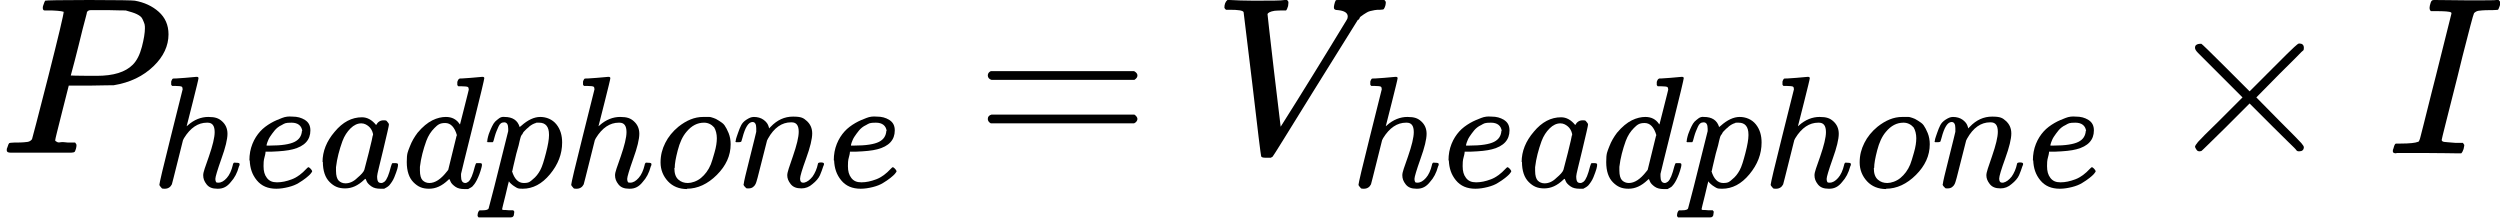 <?xml version="1.0" encoding="UTF-8"?>
<svg xmlns="http://www.w3.org/2000/svg" version="1.1" viewBox="0 0 741.8 64.7">
  <!-- Generator: Adobe Illustrator 29.0.1, SVG Export Plug-In . SVG Version: 2.1.0 Build 192)  -->
  <g id="Layer_1" focusable="false">
    <g>
      <g>
        <path id="MJX-22-TEX-I-1D443" d="M19.1,3.7c0-.3-1.3-.5-3.8-.6-1.1,0-1.8,0-2.1,0s-.5-.3-.5-.7,0-.3.1-.7c.3-.9.5-1.4.6-1.5S18,0,26.5,0c8.4,0,13,.1,13.5.2,2.8.5,5.2,1.6,7.1,3.3s2.9,3.9,2.9,6.7c0,3.4-1.5,6.6-4.4,9.4-3.1,3-7,4.9-11.9,5.7-.3,0-2.6,0-7,.1h-6.3l-2,7.9c-1.3,5.2-2,7.9-2,8.2s0,.3,0,.3.2.1.5.3.6.2,1.1.1,1.2,0,2.2.1h2.1c.3.4.4.6.4.7,0,.7-.2,1.4-.5,2-.2.2-.6.3-1.1.3s-1,0-2.5,0c-1.5,0-3.7,0-6.7,0h-6.3c-1.5,0-2.3,0-2.4,0-.8,0-1.2-.2-1.2-.7s0-.4.2-.9c.2-.7.4-1.1.5-1.2s.7-.2,1.5-.2c1.2,0,2.5,0,4-.2.6-.1,1-.4,1.3-.8.1-.2,1.7-6.4,4.8-18.5,3.1-12.2,4.6-18.6,4.6-19.3ZM43,8.6c0-.6,0-1-.1-1.4s-.3-.8-.6-1.5-.9-1.1-1.7-1.5-1.9-.7-3.3-1.1c-.3,0-2.1,0-5.3-.1h-2.3c-.8,0-1.4,0-1.9,0s-.8,0-.8,0c-.6,0-1,.2-1.2.6,0,.3-.5,2-1.3,5.1-.8,3.2-1.5,6.2-2.3,9.2s-1.2,4.5-1.2,4.5c0,0,1.8.1,5.4.1h2.3c5,0,8.5-1.1,10.7-3.3,1.2-1.2,2.1-3,2.7-5.3s.9-4.2.9-5.5Z"/>
        <g>
          <path id="MJX-22-TEX-I-210E" d="M51.5,23.3s1.2,0,3.4-.2c2.2-.2,3.4-.3,3.4-.3.4,0,.6.1.6.4s-.6,2.7-1.7,7.1c-1.2,4.7-1.8,7-1.8,7.1s.1,0,.3-.2c1.9-1.7,4-2.5,6.1-2.5s3.1.4,4.1,1.3,1.6,2.1,1.6,3.7c0,1.6-.6,4.1-1.8,7.4-1.2,3.4-1.8,5.4-1.8,6,0,.4.1.7.2.9.1.2.4.2.7.2.9,0,1.7-.5,2.5-1.4s1.4-2.2,1.8-3.9c0-.3.2-.5.3-.6s.3,0,.8,0c.6,0,.9.1.9.4s0,.3-.2.7c-.5,1.9-1.3,3.4-2.4,4.6-1.1,1.4-2.3,2-3.8,2h-.2c-1.5,0-2.5-.4-3.2-1.3s-1-1.7-1-2.7.6-2.4,1.7-5.6,1.7-5.6,1.7-7.2c0-1.9-.7-2.8-2.1-2.8h-.2c-2.6,0-4.9,1.5-6.8,4.6l-.3.6-1.6,6.4c-1,4.1-1.6,6.3-1.7,6.7-.4.8-1.1,1.3-2.1,1.3s-.8-.1-1.1-.4c-.3-.3-.5-.6-.5-.8,0-.4,1.1-5.2,3.4-14.3l3.5-14c0-.4-.1-.7-.3-.8s-.8-.2-1.8-.2h-1c-.2-.2-.3-.3-.3-.4s0-.4,0-.9c.2-.6.4-.9.6-.9Z"/>
          <path id="MJX-22-TEX-I-1D452" d="M74,47.6c0-1.8.3-3.4.9-4.9.6-1.5,1.4-2.7,2.3-3.7s2-1.8,3.2-2.5,2.3-1.1,3.3-1.5,2-.5,3-.4h.1c1.4,0,2.6.3,3.7,1s1.6,1.7,1.6,3.1c0,2.8-1.7,4.7-5.2,5.6-1.5.4-3.6.6-6.3.7-1.2,0-1.8,0-1.8,0,0,0,0,.6-.3,1.6s-.3,1.9-.3,2.7c0,1.5.3,2.6,1,3.5s1.6,1.3,3,1.3,2.8-.3,4.4-.9c1.6-.6,3-1.7,4.3-3.1.3-.3.5-.5.6-.5s.3.1.6.4.4.5.5.7-.1.4-.4.8-.8.8-1.4,1.3c-.6.5-1.4,1-2.2,1.5s-1.8.9-3,1.2-2.4.5-3.6.5c-2.5,0-4.4-.8-5.8-2.5-1.4-1.7-2-3.6-2.1-5.9ZM89.7,38.9c-.2-1.6-1.3-2.5-3.2-2.5s-2,.2-2.9.7c-.9.4-1.6,1-2.1,1.6s-1,1.3-1.4,1.9-.6,1.2-.8,1.7-.2.8-.2.9c0,0,.3,0,.9,0,3.6,0,6-.4,7.4-1.1s2.1-1.8,2.2-3.3Z"/>
          <path id="MJX-22-TEX-I-1D44E" d="M95.7,48.1c0-3.2,1.2-6.2,3.6-9,2.4-2.9,5.1-4.3,8.1-4.3,1.6,0,3,.8,4.2,2.3.5-.9,1.2-1.4,2.2-1.4s.8.1,1.1.4.5.6.5.9-.6,2.9-1.7,7.5-1.8,7.2-1.8,7.8c0,.8.1,1.3.3,1.6.2.3.5.4,1,.4.3,0,.6-.2.9-.4.7-.6,1.3-2.1,1.9-4.5.2-.6.3-1,.5-1,0,0,.2,0,.5,0h.2c.6,0,.9.1.9.4s0,.6-.2,1.3-.5,1.5-.9,2.5-1,1.8-1.5,2.4c-.4.4-.9.7-1.5,1-.3,0-.6,0-1.1,0-1.1,0-2-.2-2.7-.7s-1.2-1-1.4-1.5l-.3-.7s0,0-.2,0c0,0-.1.1-.2.2-1.9,1.8-3.7,2.6-5.7,2.6s-3.3-.6-4.6-1.9c-1.3-1.3-2-3.3-2-6ZM110.7,40.1c0-.2,0-.5-.2-1s-.5-1.1-1.1-1.6-1.3-.9-2.2-.9c-1.1,0-2.2.5-3.2,1.5s-1.8,2.2-2.4,3.8c-.9,2.5-1.6,5.1-1.9,7.7v.5c0,.3,0,.4,0,.6,0,1.4.3,2.4.8,2.9s1.2.8,2,.8c1.2,0,2.4-.5,3.5-1.6,1.2-1,1.9-1.8,2.1-2.4,0-.1.5-1.8,1.3-5,.8-3.2,1.2-5,1.2-5.2Z"/>
          <path id="MJX-22-TEX-I-1D451" d="M136.3,23.3s1.2,0,3.4-.2,3.4-.3,3.4-.3c.4,0,.6.1.6.4s-1.1,5-3.4,14.2c-2.3,9.3-3.5,14-3.5,14.2s0,.4,0,.7c0,1.3.4,2,1.3,2,.3,0,.6-.2.9-.4.7-.6,1.3-2.1,1.9-4.5.2-.6.3-1,.5-1,0,0,.2,0,.5,0h.4c.5,0,.7.1.7.4s0,.4-.1.8c-.4,1.6-.9,2.8-1.4,3.8-.5,1-1,1.6-1.3,1.9s-.8.5-1.3.8c-.3,0-.6,0-1.1,0-1.1,0-2-.2-2.7-.7s-1.2-1-1.4-1.5l-.3-.7s0,0-.2,0c0,0-.1.1-.2.2-1.9,1.8-3.7,2.6-5.7,2.6s-3.3-.6-4.6-1.9c-1.3-1.3-2-3.3-2-6s.3-3,.9-4.6c.6-1.6,1.4-2.9,2.3-4.1,1.5-1.8,3-3,4.4-3.7s2.8-1,4-1c1.8,0,3.1.7,4,2,.2.2.2.3.2.2,0-.1.5-1.8,1.3-5.1s1.3-5,1.3-5.2c0-.4-.1-.7-.3-.8s-.8-.2-1.8-.2h-1c-.2-.2-.3-.3-.3-.4s0-.4,0-.9c.2-.6.4-.9.6-.9ZM135.6,40.2c-.7-2.5-1.9-3.7-3.5-3.7s-2.2.5-3.2,1.5-1.8,2.2-2.4,3.8c-.9,2.5-1.6,5.1-1.9,7.7v.5c0,.3,0,.4,0,.6,0,1.4.3,2.4.8,2.9s1.2.8,2,.8c1.7,0,3.4-1.1,5.2-3.4l.4-.5,2.5-10.2Z"/>
          <path id="MJX-22-TEX-I-1D45D" d="M144.6,42c0,0,0-.2,0-.4s.1-.5.2-1c.1-.5.3-1,.5-1.5s.4-1,.7-1.6.6-1.1.9-1.4.8-.7,1.2-1,1-.5,1.6-.4c2.4,0,3.9,1,4.5,3l.5-.4c1.9-1.7,3.8-2.6,5.6-2.6s3.6.7,4.8,2.2,1.7,3.3,1.7,5.4c0,3.4-1.2,6.5-3.6,9.4-2.4,2.9-5.1,4.3-8.1,4.3-.7,0-1.3,0-1.8-.3-.3-.2-.7-.4-1.1-.7-.4-.3-.7-.6-.9-.8l-.3-.4s-.4,1.4-1,4.1c-.7,2.7-1,4.1-1,4.1,0,.2.1.3.4.3.3,0,.8,0,1.7.1h1.2c.2.2.3.4.3.4s0,.3-.1.8c0,.4-.2.6-.3.7s-.3.2-.6.2h-.5c-.3,0-.8,0-1.6,0-.8,0-1.8,0-2.9,0-2.2,0-3.6,0-4.2,0h-.4c-.2-.2-.3-.4-.3-.5,0-.8.3-1.4.6-1.6h.9c1.1,0,1.7-.2,1.8-.6,0-.2,1.1-3.9,2.9-11.3,1.8-7.3,2.8-11.2,2.9-11.6,0-.2,0-.4,0-.7,0-1.3-.4-1.9-1.2-1.9s-1.3.4-1.7,1.3-.8,1.8-1.1,2.9-.4,1.6-.6,1.7c0,0-.3,0-.8,0h-.7c-.2-.2-.3-.3-.3-.4ZM151.9,50.7c.7,2.4,1.9,3.6,3.5,3.6s1.9-.4,2.7-1.1c.9-.7,1.6-1.6,2.2-2.7.6-1.1,1.1-2.8,1.7-5.1.6-2.3.9-4.1.9-5.2v-.3c0-2.3-1-3.5-2.9-3.5s-.7,0-1,.1-.7.2-1,.4-.7.4-.9.6-.5.5-.8.7l-.7.7c-.2.2-.4.4-.5.7s-.3.4-.4.5v.2c-.1,0-.2.3-.3.7s-.3,1.1-.5,2.1c-.3,1-.5,1.8-.7,2.5-.8,3.3-1.2,5.1-1.2,5.2Z"/>
          <path id="MJX-22-TEX-I-210E1" data-name="MJX-22-TEX-I-210E" d="M173.7,23.3s1.2,0,3.4-.2c2.2-.2,3.4-.3,3.4-.3.4,0,.6.1.6.4s-.6,2.7-1.7,7.1c-1.2,4.7-1.8,7-1.8,7.1s.1,0,.3-.2c1.9-1.7,4-2.5,6.1-2.5s3.1.4,4.1,1.3,1.6,2.1,1.6,3.7c0,1.6-.6,4.1-1.8,7.4-1.2,3.4-1.8,5.4-1.8,6,0,.4.1.7.2.9.1.2.4.2.7.2.9,0,1.7-.5,2.5-1.4s1.4-2.2,1.8-3.9c0-.3.2-.5.3-.6s.3,0,.8,0c.6,0,.9.1.9.4s0,.3-.2.7c-.5,1.9-1.3,3.4-2.4,4.6-1.1,1.4-2.3,2-3.8,2h-.2c-1.5,0-2.5-.4-3.2-1.3s-1-1.7-1-2.7.6-2.4,1.7-5.6,1.7-5.6,1.7-7.2c0-1.9-.7-2.8-2.1-2.8h-.2c-2.6,0-4.9,1.5-6.8,4.6l-.3.6-1.6,6.4c-1,4.1-1.6,6.3-1.7,6.7-.4.8-1.1,1.3-2.1,1.3s-.8-.1-1.1-.4c-.3-.3-.5-.6-.5-.8,0-.4,1.1-5.2,3.4-14.3l3.5-14c0-.4-.1-.7-.3-.8s-.8-.2-1.8-.2h-1c-.2-.2-.3-.3-.3-.4s0-.4,0-.9c.2-.6.4-.9.6-.9Z"/>
          <path id="MJX-22-TEX-I-1D45C" d="M203.9,56.1c-2.4,0-4.3-.8-5.7-2.3-1.4-1.5-2.2-3.4-2.2-5.6s.5-4,1.4-5.8c.9-1.8,2.2-3.4,3.9-4.8,2.4-1.9,4.8-2.9,7.3-2.9s1.6,0,1.9,0c.4,0,.8.2,1.2.3s1,.4,1.6.8,1.3.8,1.7,1.4.8,1.3,1.2,2.3.6,2.1.6,3.3c0,3.4-1.4,6.4-4.1,9.1-2.7,2.7-5.7,4.1-8.9,4.1ZM200.1,49.9c0,1.6.4,2.7,1.2,3.4s1.7,1,2.8,1,2.7-.5,3.9-1.5c1.2-1,2.2-2.3,2.9-4,.3-.7.6-1.8,1.1-3.5s.7-3.1.7-4.3-.3-2.4-.8-3.2c-.8-.9-1.8-1.4-3-1.4-2,0-3.7.9-5.2,2.7-1.2,1.4-2,3.2-2.6,5.5-.6,2.3-.9,4-.9,5.2Z"/>
          <path id="MJX-22-TEX-I-1D45B" d="M218.3,42c0-.2,0-.4.1-.8s.3-.9.6-1.8c.3-.9.6-1.6.9-2.2s.8-1.2,1.6-1.7,1.4-.8,2.2-.8c1.1,0,2.1.3,2.8.8s1.2,1.1,1.4,1.6.3.8.3,1,0,0,0,0l.5-.5c1.9-2,4.1-3,6.6-3s3.1.4,4.1,1.3,1.6,2.1,1.6,3.7-.6,4.1-1.8,7.4-1.8,5.3-1.8,6c0,.8.3,1.2.8,1.2s.3,0,.4,0c.9-.2,1.7-.8,2.5-1.8.7-1,1.3-2.3,1.6-3.8,0-.3.4-.4.9-.4s.9.1.9.4,0,.3-.2.7c-.3.9-.6,1.8-1,2.7-.4.9-1.2,1.8-2.2,2.6-1,.9-2.1,1.3-3.3,1.3-1.5,0-2.5-.4-3.2-1.3s-1-1.7-1-2.6.6-2.5,1.7-5.7c1.1-3.2,1.7-5.6,1.7-7.2,0-1.9-.7-2.8-2.1-2.8h-.2c-2.7,0-5,1.6-6.8,4.8l-.3.6-1.6,6.3c-1,4.1-1.6,6.3-1.8,6.6-.4.8-1.1,1.3-2,1.3s-.7,0-1-.3-.4-.4-.5-.6-.1-.3,0-.5c0-.4.6-3,1.8-7.7,1.2-4.7,1.8-7.3,1.9-7.7,0-.2,0-.5,0-1.1,0-1.2-.4-1.8-1.1-1.8-1.2,0-2.2,1.6-3,4.7-.2.6-.3,1-.3,1,0,.2-.4.3-.9.3h-.7c-.2-.2-.3-.3-.3-.4Z"/>
          <path id="MJX-22-TEX-I-1D4521" data-name="MJX-22-TEX-I-1D452" d="M247.4,47.6c0-1.8.3-3.4.9-4.9.6-1.5,1.4-2.7,2.3-3.7s2-1.8,3.2-2.5,2.3-1.1,3.3-1.5,2-.5,3-.4h.1c1.4,0,2.6.3,3.7,1s1.6,1.7,1.6,3.1c0,2.8-1.7,4.7-5.2,5.6-1.5.4-3.6.6-6.3.7-1.2,0-1.8,0-1.8,0,0,0,0,.6-.3,1.6s-.3,1.9-.3,2.7c0,1.5.3,2.6,1,3.5s1.6,1.3,3,1.3,2.8-.3,4.4-.9c1.6-.6,3-1.7,4.3-3.1.3-.3.5-.5.6-.5s.3.1.6.4.4.5.5.7-.1.4-.4.8-.8.8-1.4,1.3c-.6.5-1.4,1-2.2,1.5s-1.8.9-3,1.2-2.4.5-3.6.5c-2.5,0-4.4-.8-5.8-2.5-1.4-1.7-2-3.6-2.1-5.9ZM263.1,38.9c-.2-1.6-1.3-2.5-3.2-2.5s-2,.2-2.9.7c-.9.4-1.6,1-2.1,1.6s-1,1.3-1.4,1.9-.6,1.2-.8,1.7-.2.8-.2.9c0,0,.3,0,.9,0,3.6,0,6-.4,7.4-1.1s2.1-1.8,2.2-3.3Z"/>
        </g>
      </g>
      <path id="MJX-22-TEX-N-3D" d="M293.1,22.4c0-.6.3-1,.9-1.3h42.5c.7.4,1,.8,1,1.3s-.3.9-.9,1.3h-21.2c0,0-21.2,0-21.2,0-.7-.2-1.1-.7-1.1-1.3ZM293.1,35.3c0-.7.4-1.1,1.1-1.3h42.4c.6.4.9.9.9,1.3s-.3,1-1,1.3h-42.5c-.6-.3-.9-.8-.9-1.3Z"/>
      <g>
        <path id="MJX-22-TEX-I-1D449" d="M363.3,2.3c0-1,.3-1.8.9-2.3h.7c1.9.1,4.2.2,7,.2,5.2,0,8.3,0,9.3-.2h.7c.3.3.4.5.4.6s0,.5-.1,1.2c-.2.7-.4,1.1-.6,1.3h-1.4c-1,0-1.6.1-2,.1-1.3.2-2,.6-2.1,1,0,0,.6,5.7,1.9,16.7,1.3,11.1,2,16.6,2,16.7l4.9-7.8c3.2-5.2,6.5-10.4,9.7-15.7,3.2-5.3,4.9-8,5-8.2.2-.3.3-.6.3-1,0-1.1-1-1.7-2.9-1.9-.8,0-1.2-.2-1.2-.7s0-.3.1-.9c.1-.6.3-1,.4-1.2S396.5,0,397,0h.8c.4,0,1.2,0,2.3,0s2.5,0,4.3,0c3.1,0,5,0,5.8-.1h.5c.3.3.5.6.5.7,0,.8-.2,1.5-.6,2.1-.1.1-.5.2-1.1.2-.6,0-1.1,0-1.6.1s-1,.2-1.4.3-.8.3-1.1.5-.5.3-.8.5-.5.4-.7.5-.4.3-.5.6-.3.5-.5.5l-12.9,20.7c-8,12.9-12.1,19.6-12.4,19.9-.1,0-.3.2-.5.3h-1.2c0,0-.5,0-.5,0-.8,0-1.2-.2-1.2-.5-.1-.3-1-7.4-2.6-21.3-1.7-14.1-2.6-21.3-2.6-21.4-.2-.5-1.6-.7-4.1-.7h-1.1c-.3-.2-.5-.5-.5-.7Z"/>
        <g>
          <path id="MJX-22-TEX-I-210E2" data-name="MJX-22-TEX-I-210E" d="M407.3,23.3s1.2,0,3.4-.2c2.2-.2,3.4-.3,3.4-.3.4,0,.6.1.6.4s-.6,2.7-1.7,7.1c-1.2,4.7-1.8,7-1.8,7.1s.1,0,.3-.2c1.9-1.7,4-2.5,6.1-2.5s3.1.4,4.1,1.3,1.6,2.1,1.6,3.7c0,1.6-.6,4.1-1.8,7.4-1.2,3.4-1.8,5.4-1.8,6,0,.4.1.7.2.9.1.2.4.2.7.2.9,0,1.7-.5,2.5-1.4s1.4-2.2,1.8-3.9c0-.3.2-.5.3-.6s.3,0,.8,0c.6,0,.9.1.9.4s0,.3-.2.7c-.5,1.9-1.3,3.4-2.4,4.6-1.1,1.4-2.3,2-3.8,2h-.2c-1.5,0-2.5-.4-3.2-1.3s-1-1.7-1-2.7.6-2.4,1.7-5.6,1.7-5.6,1.7-7.2c0-1.9-.7-2.8-2.1-2.8h-.2c-2.6,0-4.9,1.5-6.8,4.6l-.3.6-1.6,6.4c-1,4.1-1.6,6.3-1.7,6.7-.4.8-1.1,1.3-2.1,1.3s-.8-.1-1.1-.4c-.3-.3-.5-.6-.5-.8,0-.4,1.1-5.2,3.4-14.3l3.5-14c0-.4-.1-.7-.3-.8s-.8-.2-1.8-.2h-1c-.2-.2-.3-.3-.3-.4s0-.4,0-.9c.2-.6.4-.9.6-.9Z"/>
          <path id="MJX-22-TEX-I-1D4522" data-name="MJX-22-TEX-I-1D452" d="M429.8,47.6c0-1.8.3-3.4.9-4.9.6-1.5,1.4-2.7,2.3-3.7s2-1.8,3.2-2.5,2.3-1.1,3.3-1.5,2-.5,3-.4h.1c1.4,0,2.6.3,3.7,1s1.6,1.7,1.6,3.1c0,2.8-1.7,4.7-5.2,5.6-1.5.4-3.6.6-6.3.7-1.2,0-1.8,0-1.8,0,0,0,0,.6-.3,1.6s-.3,1.9-.3,2.7c0,1.5.3,2.6,1,3.5s1.6,1.3,3,1.3,2.8-.3,4.4-.9c1.6-.6,3-1.7,4.3-3.1.3-.3.5-.5.6-.5s.3.1.6.4.4.5.5.7-.1.4-.4.8-.8.8-1.4,1.3c-.6.5-1.4,1-2.2,1.5s-1.8.9-3,1.2-2.4.5-3.6.5c-2.5,0-4.4-.8-5.8-2.5-1.4-1.7-2-3.6-2.1-5.9ZM445.6,38.9c-.2-1.6-1.3-2.5-3.2-2.5s-2,.2-2.9.7c-.9.4-1.6,1-2.1,1.6s-1,1.3-1.4,1.9-.6,1.2-.8,1.7-.2.8-.2.9c0,0,.3,0,.9,0,3.6,0,6-.4,7.4-1.1s2.1-1.8,2.2-3.3Z"/>
          <path id="MJX-22-TEX-I-1D44E1" data-name="MJX-22-TEX-I-1D44E" d="M451.5,48.1c0-3.2,1.2-6.2,3.6-9,2.4-2.9,5.1-4.3,8.1-4.3,1.6,0,3,.8,4.2,2.3.5-.9,1.2-1.4,2.2-1.4s.8.1,1.1.4.5.6.5.9-.6,2.9-1.7,7.5-1.8,7.2-1.8,7.8c0,.8.1,1.3.3,1.6.2.3.5.4,1,.4.3,0,.6-.2.9-.4.7-.6,1.3-2.1,1.9-4.5.2-.6.3-1,.5-1,0,0,.2,0,.5,0h.2c.6,0,.9.1.9.4s0,.6-.2,1.3-.5,1.5-.9,2.5-1,1.8-1.5,2.4c-.4.4-.9.7-1.5,1-.3,0-.6,0-1.1,0-1.1,0-2-.2-2.7-.7s-1.2-1-1.4-1.5l-.3-.7s0,0-.2,0c0,0-.1.1-.2.2-1.9,1.8-3.7,2.6-5.7,2.6s-3.3-.6-4.6-1.9c-1.3-1.3-2-3.3-2-6ZM466.5,40.1c0-.2,0-.5-.2-1s-.5-1.1-1.1-1.6-1.3-.9-2.2-.9c-1.1,0-2.2.5-3.2,1.5s-1.8,2.2-2.4,3.8c-.9,2.5-1.6,5.1-1.9,7.7v.5c0,.3,0,.4,0,.6,0,1.4.3,2.4.8,2.9s1.2.8,2,.8c1.2,0,2.4-.5,3.5-1.6,1.2-1,1.9-1.8,2.1-2.4,0-.1.5-1.8,1.3-5,.8-3.2,1.2-5,1.2-5.2Z"/>
          <path id="MJX-22-TEX-I-1D4511" data-name="MJX-22-TEX-I-1D451" d="M492.2,23.3s1.2,0,3.4-.2,3.4-.3,3.4-.3c.4,0,.6.1.6.4s-1.1,5-3.4,14.2c-2.3,9.3-3.5,14-3.5,14.2s0,.4,0,.7c0,1.3.4,2,1.3,2,.3,0,.6-.2.9-.4.7-.6,1.3-2.1,1.9-4.5.2-.6.3-1,.5-1,0,0,.2,0,.5,0h.4c.5,0,.7.1.7.4s0,.4-.1.8c-.4,1.6-.9,2.8-1.4,3.8-.5,1-1,1.6-1.3,1.9s-.8.5-1.3.8c-.3,0-.6,0-1.1,0-1.1,0-2-.2-2.7-.7s-1.2-1-1.4-1.5l-.3-.7s0,0-.2,0c0,0-.1.1-.2.2-1.9,1.8-3.7,2.6-5.7,2.6s-3.3-.6-4.6-1.9c-1.3-1.3-2-3.3-2-6s.3-3,.9-4.6c.6-1.6,1.4-2.9,2.3-4.1,1.5-1.8,3-3,4.4-3.7s2.8-1,4-1c1.8,0,3.1.7,4,2,.2.2.2.3.2.2,0-.1.5-1.8,1.3-5.1s1.3-5,1.3-5.2c0-.4-.1-.7-.3-.8s-.8-.2-1.8-.2h-1c-.2-.2-.3-.3-.3-.4s0-.4,0-.9c.2-.6.4-.9.6-.9ZM491.5,40.2c-.7-2.5-1.9-3.7-3.5-3.7s-2.2.5-3.2,1.5-1.8,2.2-2.4,3.8c-.9,2.5-1.6,5.1-1.9,7.7v.5c0,.3,0,.4,0,.6,0,1.4.3,2.4.8,2.9s1.2.8,2,.8c1.7,0,3.4-1.1,5.2-3.4l.4-.5,2.5-10.2Z"/>
          <path id="MJX-22-TEX-I-1D45D1" data-name="MJX-22-TEX-I-1D45D" d="M500.5,42c0,0,0-.2,0-.4s.1-.5.2-1c.1-.5.3-1,.5-1.5s.4-1,.7-1.6.6-1.1.9-1.4.8-.7,1.2-1,1-.5,1.6-.4c2.4,0,3.9,1,4.5,3l.5-.4c1.9-1.7,3.8-2.6,5.6-2.6s3.6.7,4.8,2.2,1.7,3.3,1.7,5.4c0,3.4-1.2,6.5-3.6,9.4-2.4,2.9-5.1,4.3-8.1,4.3-.7,0-1.3,0-1.8-.3-.3-.2-.7-.4-1.1-.7-.4-.3-.7-.6-.9-.8l-.3-.4s-.4,1.4-1,4.1c-.7,2.7-1,4.1-1,4.1,0,.2.1.3.4.3.3,0,.8,0,1.7.1h1.2c.2.2.3.4.3.4s0,.3-.1.8c0,.4-.2.6-.3.7s-.3.2-.6.2h-.5c-.3,0-.8,0-1.6,0-.8,0-1.8,0-2.9,0-2.2,0-3.6,0-4.2,0h-.4c-.2-.2-.3-.4-.3-.5,0-.8.3-1.4.6-1.6h.9c1.1,0,1.7-.2,1.8-.6,0-.2,1.1-3.9,2.9-11.3,1.8-7.3,2.8-11.2,2.9-11.6,0-.2,0-.4,0-.7,0-1.3-.4-1.9-1.2-1.9s-1.3.4-1.7,1.3-.8,1.8-1.1,2.9-.4,1.6-.6,1.7c0,0-.3,0-.8,0h-.7c-.2-.2-.3-.3-.3-.4ZM507.8,50.7c.7,2.4,1.9,3.6,3.5,3.6s1.9-.4,2.7-1.1c.9-.7,1.6-1.6,2.2-2.7.6-1.1,1.1-2.8,1.7-5.1.6-2.3.9-4.1.9-5.2v-.3c0-2.3-1-3.5-2.9-3.5s-.7,0-1,.1-.7.2-1,.4-.7.4-.9.6-.5.5-.8.7l-.7.7c-.2.2-.4.4-.5.7s-.3.4-.4.5v.2c-.1,0-.2.3-.3.7s-.3,1.1-.5,2.1c-.3,1-.5,1.8-.7,2.5-.8,3.3-1.2,5.1-1.2,5.2Z"/>
          <path id="MJX-22-TEX-I-210E3" data-name="MJX-22-TEX-I-210E" d="M529.6,23.3s1.2,0,3.4-.2c2.2-.2,3.4-.3,3.4-.3.4,0,.6.1.6.4s-.6,2.7-1.7,7.1c-1.2,4.7-1.8,7-1.8,7.1s.1,0,.3-.2c1.9-1.7,4-2.5,6.1-2.5s3.1.4,4.1,1.3,1.6,2.1,1.6,3.7c0,1.6-.6,4.1-1.8,7.4-1.2,3.4-1.8,5.4-1.8,6,0,.4.1.7.2.9.1.2.4.2.7.2.9,0,1.7-.5,2.5-1.4s1.4-2.2,1.8-3.9c0-.3.2-.5.3-.6s.3,0,.8,0c.6,0,.9.1.9.4s0,.3-.2.7c-.5,1.9-1.3,3.4-2.4,4.6-1.1,1.4-2.3,2-3.8,2h-.2c-1.5,0-2.5-.4-3.2-1.3s-1-1.7-1-2.7.6-2.4,1.7-5.6,1.7-5.6,1.7-7.2c0-1.9-.7-2.8-2.1-2.8h-.2c-2.6,0-4.9,1.5-6.8,4.6l-.3.6-1.6,6.4c-1,4.1-1.6,6.3-1.7,6.7-.4.8-1.1,1.3-2.1,1.3s-.8-.1-1.1-.4c-.3-.3-.5-.6-.5-.8,0-.4,1.1-5.2,3.4-14.3l3.5-14c0-.4-.1-.7-.3-.8s-.8-.2-1.8-.2h-1c-.2-.2-.3-.3-.3-.4s0-.4,0-.9c.2-.6.4-.9.6-.9Z"/>
          <path id="MJX-22-TEX-I-1D45C1" data-name="MJX-22-TEX-I-1D45C" d="M559.7,56.1c-2.4,0-4.3-.8-5.7-2.3-1.4-1.5-2.2-3.4-2.2-5.6s.5-4,1.4-5.8c.9-1.8,2.2-3.4,3.9-4.8,2.4-1.9,4.8-2.9,7.3-2.9s1.6,0,1.9,0c.4,0,.8.2,1.2.3s1,.4,1.6.8,1.3.8,1.7,1.4.8,1.3,1.2,2.3.6,2.1.6,3.3c0,3.4-1.4,6.4-4.1,9.1-2.7,2.7-5.7,4.1-8.9,4.1ZM556,49.9c0,1.6.4,2.7,1.2,3.4s1.7,1,2.8,1,2.7-.5,3.9-1.5c1.2-1,2.2-2.3,2.9-4,.3-.7.6-1.8,1.1-3.5s.7-3.1.7-4.3-.3-2.4-.8-3.2c-.8-.9-1.8-1.4-3-1.4-2,0-3.7.9-5.2,2.7-1.2,1.4-2,3.2-2.6,5.5-.6,2.3-.9,4-.9,5.2Z"/>
          <path id="MJX-22-TEX-I-1D45B1" data-name="MJX-22-TEX-I-1D45B" d="M574.1,42c0-.2,0-.4.1-.8s.3-.9.6-1.8c.3-.9.6-1.6.9-2.2s.8-1.2,1.6-1.7,1.4-.8,2.2-.8c1.1,0,2.1.3,2.8.8s1.2,1.1,1.4,1.6.3.8.3,1,0,0,0,0l.5-.5c1.9-2,4.1-3,6.6-3s3.1.4,4.1,1.3,1.6,2.1,1.6,3.7-.6,4.1-1.8,7.4-1.8,5.3-1.8,6c0,.8.3,1.2.8,1.2s.3,0,.4,0c.9-.2,1.7-.8,2.5-1.8.7-1,1.3-2.3,1.6-3.8,0-.3.4-.4.9-.4s.9.1.9.4,0,.3-.2.7c-.3.9-.6,1.8-1,2.7-.4.9-1.2,1.8-2.2,2.6-1,.9-2.1,1.3-3.3,1.3-1.5,0-2.5-.4-3.2-1.3s-1-1.7-1-2.6.6-2.5,1.7-5.7c1.1-3.2,1.7-5.6,1.7-7.2,0-1.9-.7-2.8-2.1-2.8h-.2c-2.7,0-5,1.6-6.8,4.8l-.3.6-1.6,6.3c-1,4.1-1.6,6.3-1.8,6.6-.4.8-1.1,1.3-2,1.3s-.7,0-1-.3-.4-.4-.5-.6-.1-.3,0-.5c0-.4.6-3,1.8-7.7,1.2-4.7,1.8-7.3,1.9-7.7,0-.2,0-.5,0-1.1,0-1.2-.4-1.8-1.1-1.8-1.2,0-2.2,1.6-3,4.7-.2.6-.3,1-.3,1,0,.2-.4.3-.9.3h-.7c-.2-.2-.3-.3-.3-.4Z"/>
          <path id="MJX-22-TEX-I-1D4523" data-name="MJX-22-TEX-I-1D452" d="M603.2,47.6c0-1.8.3-3.4.9-4.9.6-1.5,1.4-2.7,2.3-3.7s2-1.8,3.2-2.5,2.3-1.1,3.3-1.5,2-.5,3-.4h.1c1.4,0,2.6.3,3.7,1s1.6,1.7,1.6,3.1c0,2.8-1.7,4.7-5.2,5.6-1.5.4-3.6.6-6.3.7-1.2,0-1.8,0-1.8,0,0,0,0,.6-.3,1.6s-.3,1.9-.3,2.7c0,1.5.3,2.6,1,3.5s1.6,1.3,3,1.3,2.8-.3,4.4-.9c1.6-.6,3-1.7,4.3-3.1.3-.3.5-.5.6-.5s.3.1.6.4.4.5.5.7-.1.4-.4.8-.8.8-1.4,1.3c-.6.5-1.4,1-2.2,1.5s-1.8.9-3,1.2-2.4.5-3.6.5c-2.5,0-4.4-.8-5.8-2.5-1.4-1.7-2-3.6-2.1-5.9ZM619,38.9c-.2-1.6-1.3-2.5-3.2-2.5s-2,.2-2.9.7c-.9.4-1.6,1-2.1,1.6s-1,1.3-1.4,1.9-.6,1.2-.8,1.7-.2.8-.2.9c0,0,.3,0,.9,0,3.6,0,6-.4,7.4-1.1s2.1-1.8,2.2-3.3Z"/>
        </g>
      </g>
      <path id="MJX-22-TEX-N-D7" d="M683.6,43.6c0,.9-.5,1.3-1.4,1.3s-.7-.4-1.5-1.1c-.8-.7-2.8-2.8-6.3-6.2l-6.9-6.9-7,7c-4.7,4.6-7.1,7-7.3,7.1-.2,0-.3.1-.5.1-.4,0-.7-.1-.9-.4s-.4-.6-.5-.9c0-.3.3-.8.9-1.5s2.7-2.8,6.3-6.3l6.9-6.9-6.9-6.9c-3.6-3.6-5.7-5.7-6.3-6.3s-.9-1.1-.9-1.5c0-.4.1-.7.4-.9s.6-.3,1-.3.4,0,.5,0c.1,0,2.6,2.4,7.3,7.1l7,7,6.9-6.9c3.4-3.4,5.5-5.5,6.3-6.2s1.2-1.1,1.5-1.1c.9,0,1.4.4,1.4,1.3s-.2.7-.7,1.2-2.6,2.7-6.5,6.5l-6.9,7,6.9,7c3.7,3.7,5.9,5.9,6.4,6.5s.8,1,.8,1.3Z"/>
      <path id="MJX-22-TEX-I-1D43C" d="M711.1,45.5c-.8,0-1.1-.2-1.1-.6s0-.4.2-.9c.2-.8.4-1.3.7-1.4.1,0,.5,0,1,0h.4c2.7,0,4.4-.2,5.1-.5,0,0,0,0,.1,0,.2,0,.5-.6.7-1.5s1.4-5.3,3.3-13.1c.5-2,.9-3.6,1.2-4.7,3.1-12.4,4.7-18.7,4.7-18.8,0-.2-.1-.3-.1-.3-.4-.3-2-.4-4.7-.4h-1.3c-.4-.3-.5-.8-.3-1.7.2-.7.3-1.1.4-1.2S721.6,0,722.2,0h.3c3.2,0,6.4.1,9.7.1,5.4,0,8.3,0,8.5-.1h.7c.3.3.5.6.5.7s0,.6-.2,1.1-.3.9-.5,1.1c-.1,0-.6.1-1.5.1-1.4,0-2.8,0-4.3.2-.6.1-1,.4-1.3.7-.3.6-1.4,4.9-3.4,12.7-.5,2.1-1,4.1-1.5,6.1-3.1,12.3-4.7,18.5-4.7,18.8s.2.5.7.6c.4,0,1.6.2,3.5.3h2.1c.3.4.4.6.4.6s0,.4-.2,1.2c-.2.6-.4,1-.7,1.3h-1.1c-1.6,0-4.7-.1-9.1-.1h-7.6c-.8,0-1.3,0-1.5,0Z"/>
    </g>
  </g>
</svg>